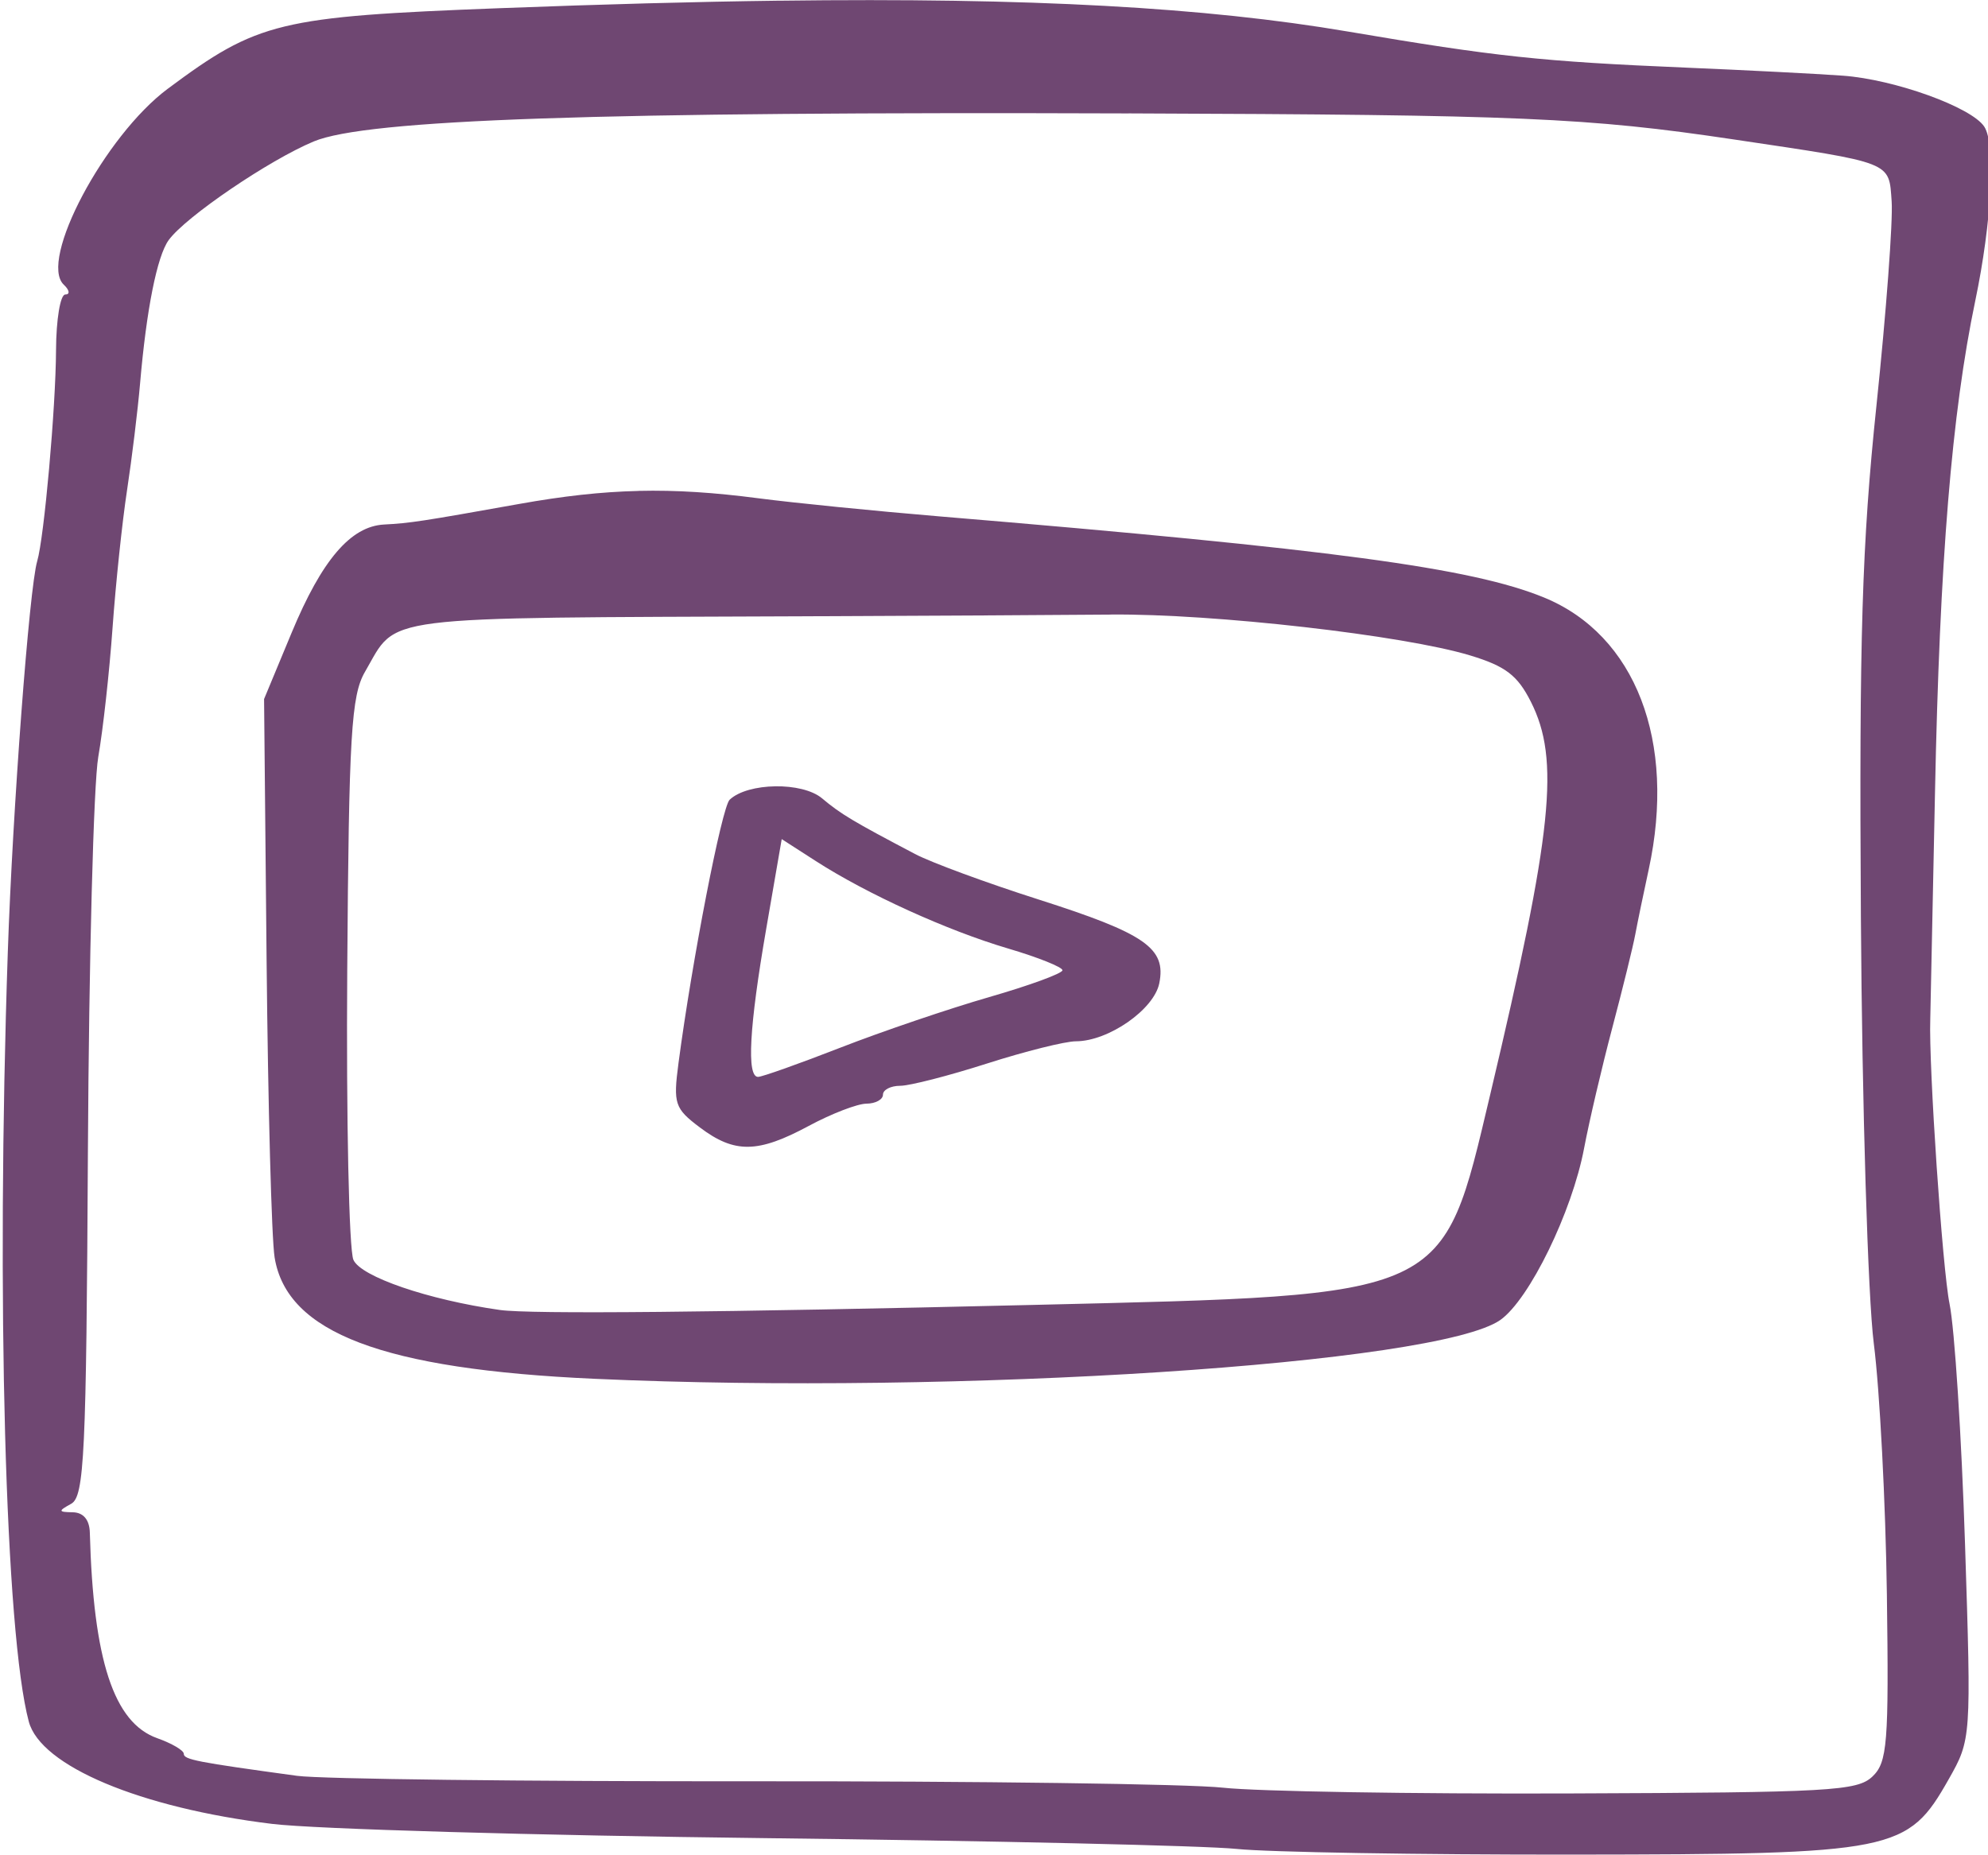 <svg version="1.1" viewBox="0 0 295.9 276.1" xml:space="preserve" xmlns="http://www.w3.org/2000/svg"><g fill="#6f4772" transform="translate(-2096 -305)"><path d="m2212 305.1c-12.49 0.158-26.25 0.532-41.53 1.115-32.98 1.259-36.07 2.008-49.49 11.99-9.407 6.998-19.28 25.61-15.48 29.18 0.852 0.802 0.948 1.457 0.213 1.457-0.735 0-1.353 3.724-1.373 8.273-0.038 8.542-1.768 27.93-2.805 31.43-1.177 3.973-3.653 36.93-4.375 58.23-1.74 51.37-0.375 101.4 3.127 114.5 1.762 6.609 16.58 12.84 36.23 15.23 6.3 0.767 39.26 1.72 73.24 2.117 33.98 0.397 65.62 1.12 70.31 1.607 4.69 0.487 27.2 0.867 50.01 0.844 48.07-0.048 49.85-0.406 55.97-11.21 3.361-5.932 3.37-6.073 2.434-35.03-0.517-15.99-1.551-32.07-2.301-35.73-1.065-5.207-3.117-35.5-2.871-42.39 0.026-0.728 0.343-15.92 0.703-33.75 0.698-34.52 2.492-56.44 5.996-73.2 2.46-11.77 3.055-23.29 1.338-25.91-1.908-2.905-13.36-7.034-21.05-7.588-3.943-0.284-14.45-0.822-23.34-1.197-21.49-0.906-28.34-1.637-50.34-5.375-21.15-3.594-47.15-5.063-84.61-4.588zm51.98 16.78c58.35 0.206 68.29 0.632 90 3.865 23.93 3.564 23.15 3.259 23.58 9.244 0.205 2.886-0.814 16.56-2.264 30.39-2.154 20.56-2.577 34.44-2.316 76.1 0.175 28.02 1.041 56.61 1.924 63.53s1.759 23.71 1.945 37.33c0.303 22.2 0.079 25-2.156 27.12-2.273 2.147-6.252 2.369-45 2.512-23.38 0.086-46.62-0.301-51.65-0.857-5.027-0.557-36.67-0.986-70.31-0.955-33.64 0.031-64.02-0.333-67.5-0.809-15-2.05-16.88-2.416-16.88-3.285 0-0.504-1.779-1.548-3.953-2.32-6.468-2.298-9.516-11.6-10.03-30.61-0.052-1.909-0.964-2.992-2.541-3.018-2.175-0.036-2.201-0.182-0.236-1.264 1.959-1.078 2.255-7.33 2.492-52.57 0.148-28.24 0.842-54.62 1.543-58.62 0.701-4.004 1.657-12.64 2.123-19.19s1.438-15.78 2.16-20.51c0.722-4.731 1.593-11.88 1.938-15.88 0.949-11.04 2.529-18.95 4.256-21.34 2.51-3.461 14.95-11.92 21.6-14.69 7.852-3.269 42.14-4.447 121.3-4.168zm-72.95 56.2c-5.622 0.132-11.23 0.77-17.76 1.938-14.52 2.597-16.23 2.858-20.1 3.061-4.975 0.26-9.264 5.279-13.76 16.1l-4.105 9.879 0.377 39.04c0.207 21.47 0.743 41.31 1.19 44.07 1.816 11.23 16.11 16.66 47.65 18.08 54.07 2.449 125.5-2.196 134.8-8.764 4.321-3.067 10.67-16.08 12.46-25.56 0.762-4.026 2.648-12.08 4.192-17.91 1.543-5.823 3.083-12.08 3.422-13.9 0.339-1.82 1.239-6.167 1.998-9.66 4.15-19.09-1.952-34.94-15.6-40.52-10.78-4.408-31.53-7.193-89.9-12.06-9.668-0.807-21.81-2.022-26.99-2.699-6.578-0.86-12.21-1.235-17.83-1.104zm70.36 18.4c15.27-0.138 43.53 3.082 53.44 6.09 5.26 1.596 7.041 2.954 9.025 6.885 4.356 8.629 3.263 19.19-6.053 58.5-7.206 30.4-5.913 29.81-67.88 31.29-47.12 1.129-75.02 1.395-79.52 0.756-10.67-1.518-20.7-4.954-21.8-7.465-0.659-1.511-1.072-20.91-0.918-43.11 0.243-35.02 0.594-40.91 2.648-44.43 4.959-8.515 0.853-7.995 65.13-8.256 17.79-0.072 38.45-0.187 45.92-0.254zm-50 25.57c-2.725 0.04-5.421 0.71-6.785 1.994-1.164 1.096-5.593 23.89-7.615 39.2-0.802 6.071-0.572 6.761 3.182 9.588 5.175 3.897 8.623 3.848 16.21-0.232 3.366-1.811 7.226-3.3 8.58-3.309 1.354-9e-3 2.461-0.612 2.461-1.34 0-0.728 1.155-1.322 2.566-1.322 1.411-1e-5 7.217-1.489 12.9-3.309s11.65-3.311 13.25-3.314c4.843-8e-3 11.61-4.713 12.41-8.623 1.064-5.24-2.054-7.406-17.98-12.49-7.704-2.458-15.98-5.505-18.38-6.771-9.261-4.872-11.04-5.936-13.83-8.281-1.481-1.242-4.236-1.833-6.961-1.793zm0.963 7.859 5.072 3.266c7.642 4.921 19.58 10.35 28.63 13.02 4.447 1.313 8.086 2.77 8.086 3.236 0 0.467-4.904 2.264-10.9 3.992-5.994 1.729-15.94 5.109-22.11 7.512-6.164 2.403-11.7 4.369-12.3 4.369-1.717 0-1.309-7.429 1.209-22z" stroke-width="1.364"/></g></svg>
